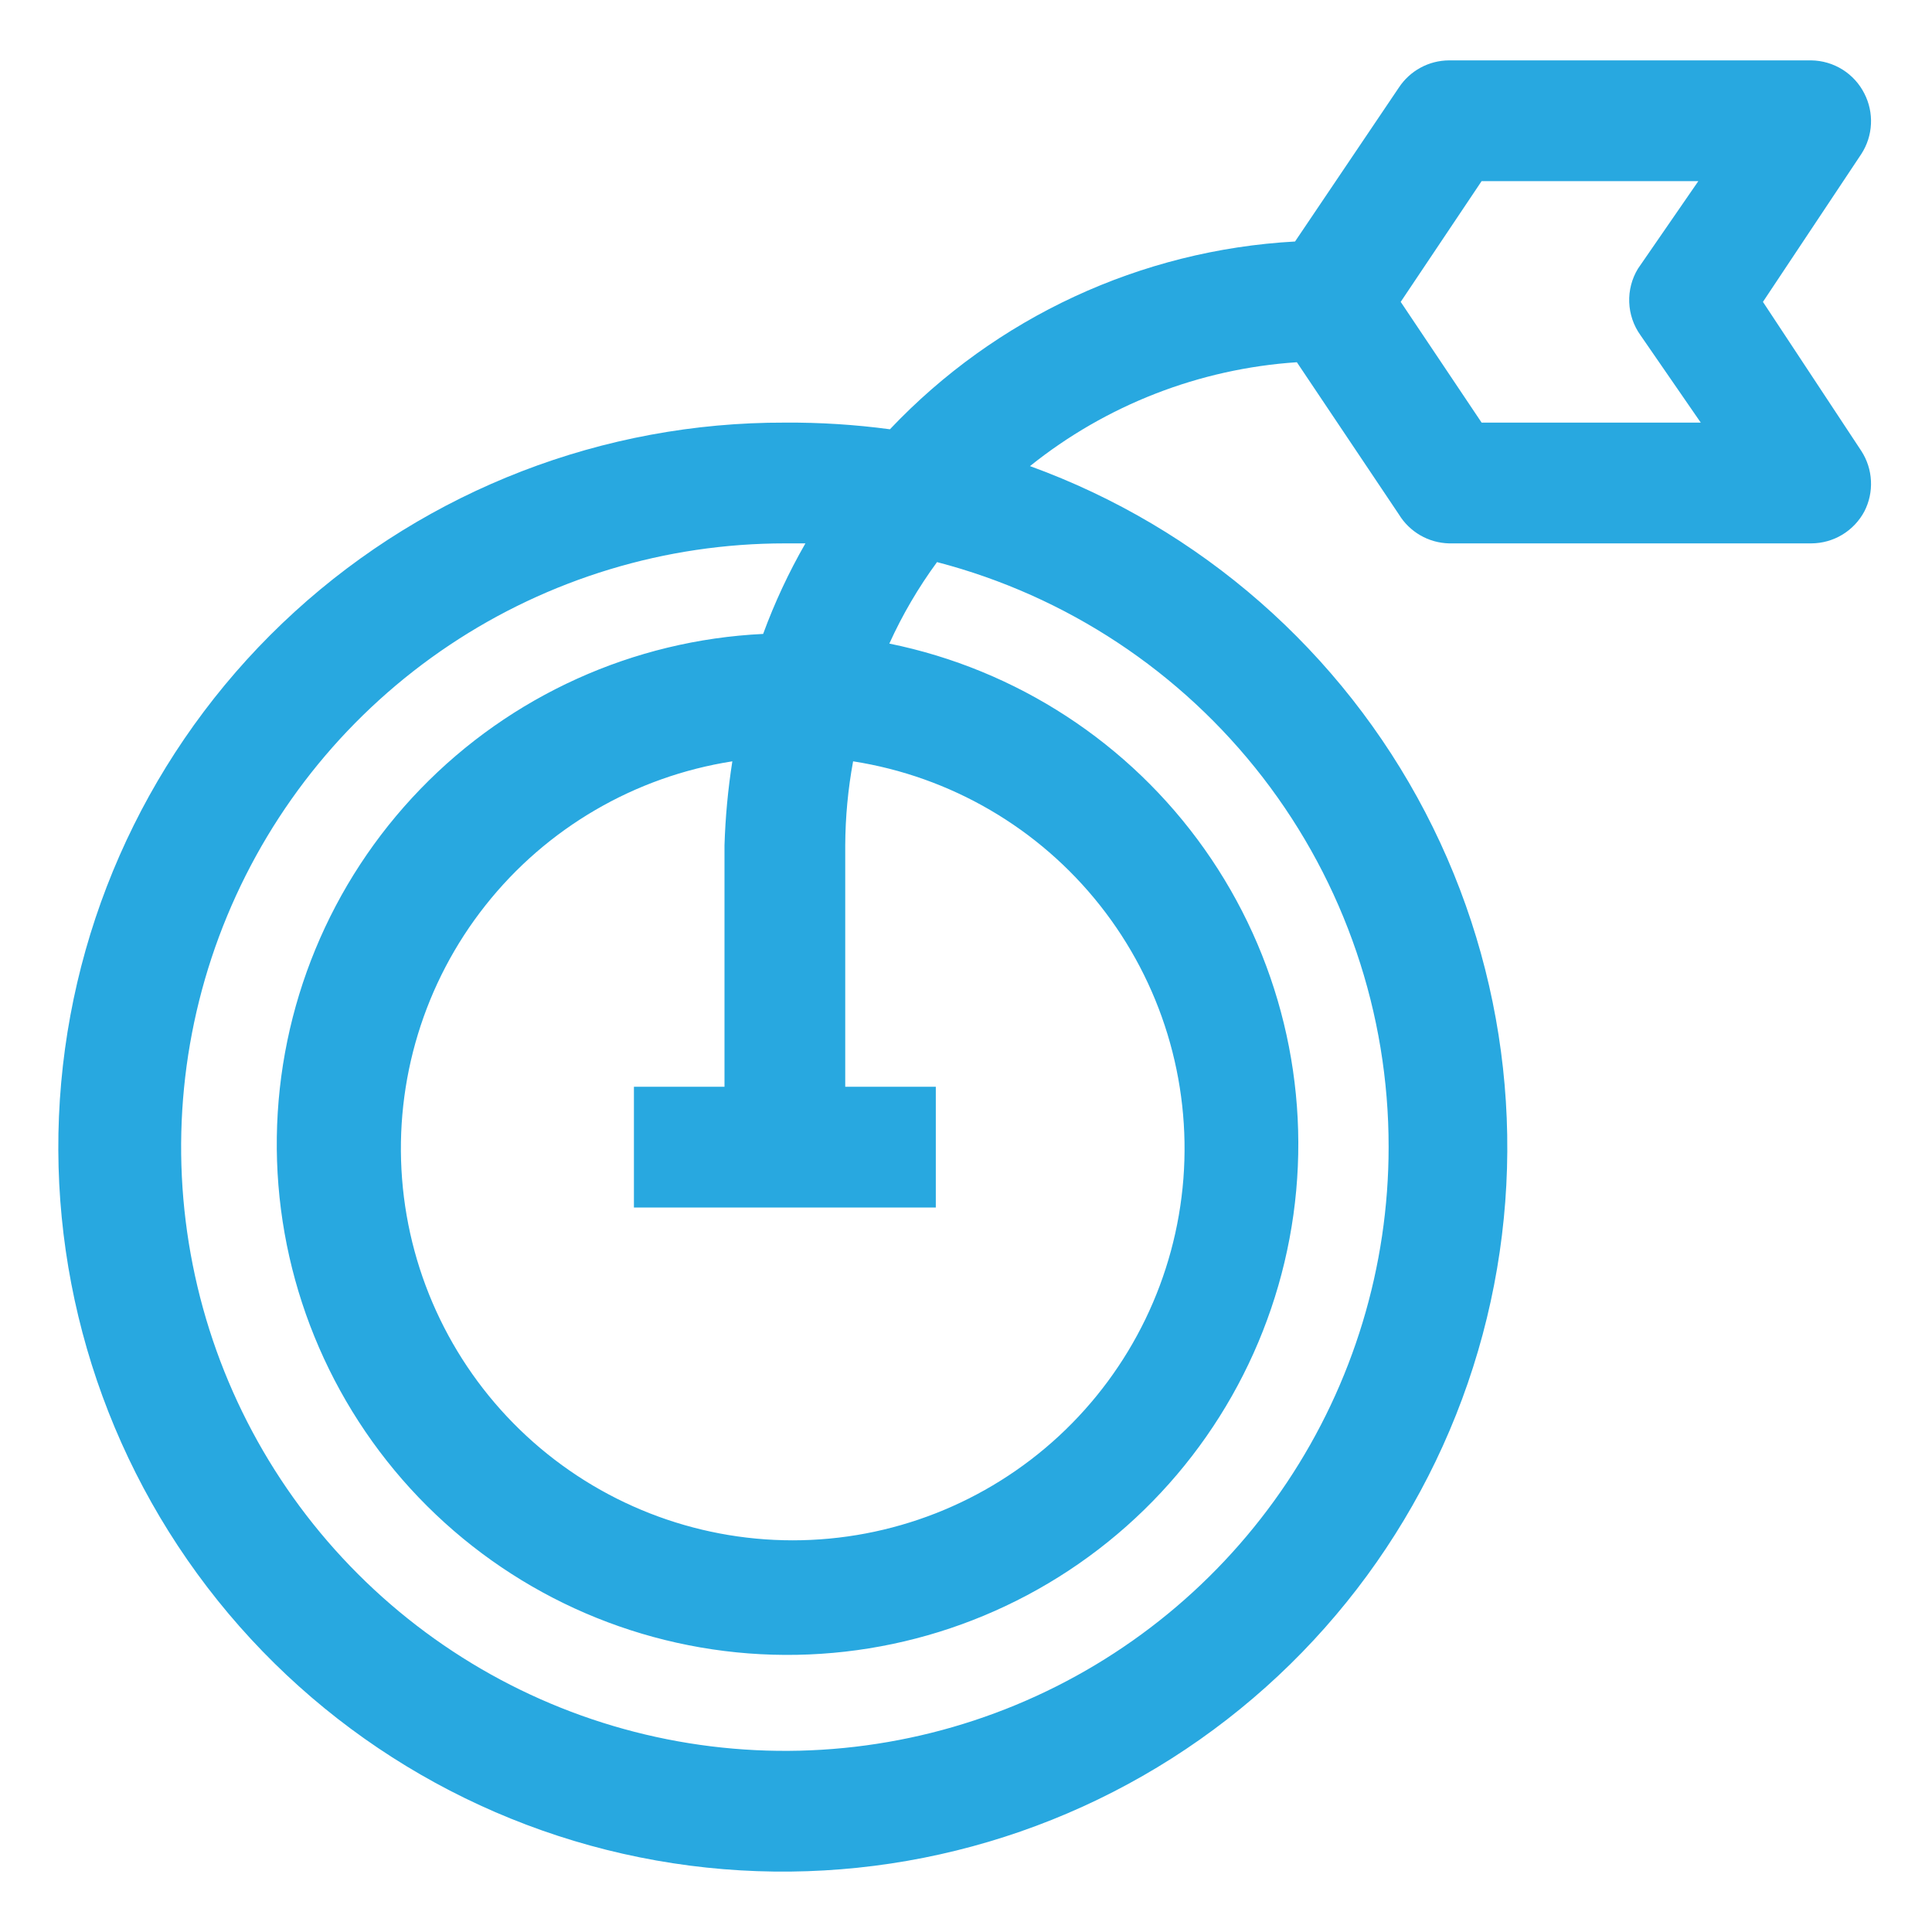 <svg xmlns="http://www.w3.org/2000/svg" width="67" height="67" viewBox="0 0 67 67" fill="none"><path d="M61.137 10.469L64.55 5.339C64.75 5.03 64.865 4.674 64.883 4.306C64.902 3.939 64.823 3.573 64.655 3.245C64.483 2.903 64.22 2.615 63.895 2.412C63.57 2.209 63.196 2.099 62.812 2.094H50.25C49.905 2.096 49.566 2.182 49.263 2.347C48.96 2.511 48.702 2.748 48.512 3.036L44.911 8.375C39.568 8.67 34.541 11.001 30.862 14.887C29.654 14.725 28.437 14.648 27.219 14.656C20.93 14.638 14.864 16.979 10.217 21.217C5.571 25.454 2.682 31.28 2.122 37.543C1.562 43.807 3.371 50.053 7.192 55.047C11.013 60.042 16.568 63.422 22.76 64.52C28.952 65.618 35.33 64.354 40.636 60.978C45.941 57.602 49.788 52.359 51.416 46.285C53.044 40.211 52.334 33.747 49.428 28.17C46.522 22.594 41.63 18.309 35.719 16.164C38.362 14.044 41.593 12.787 44.974 12.562L48.512 17.839C48.694 18.138 48.949 18.387 49.253 18.563C49.556 18.739 49.899 18.835 50.25 18.844H62.812C63.191 18.843 63.563 18.739 63.887 18.544C64.212 18.348 64.477 18.068 64.655 17.734C64.823 17.407 64.902 17.041 64.883 16.673C64.865 16.306 64.75 15.949 64.55 15.64L61.137 10.469ZM48.156 39.781C48.156 43.922 46.928 47.97 44.628 51.413C42.327 54.857 39.057 57.54 35.231 59.125C31.405 60.71 27.195 61.124 23.134 60.316C19.073 59.509 15.342 57.514 12.414 54.586C9.485 51.658 7.491 47.927 6.684 43.866C5.876 39.804 6.29 35.595 7.875 31.769C9.46 27.943 12.143 24.673 15.586 22.372C19.03 20.072 23.078 18.844 27.219 18.844H27.931C27.354 19.847 26.864 20.898 26.465 21.984C21.963 22.2 17.712 24.123 14.578 27.364C11.445 30.604 9.664 34.917 9.6 39.424C9.535 43.931 11.192 48.293 14.231 51.622C17.271 54.95 21.465 56.995 25.959 57.339C30.453 57.683 34.91 56.3 38.421 53.473C41.931 50.646 44.232 46.587 44.855 42.123C45.477 37.658 44.374 33.125 41.77 29.445C39.166 25.766 35.258 23.218 30.841 22.319C31.293 21.323 31.848 20.375 32.495 19.493C36.984 20.662 40.958 23.289 43.793 26.961C46.627 30.633 48.162 35.142 48.156 39.781ZM25.125 37.688H21.984V41.875H32.453V37.688H29.312V29.312C29.317 28.336 29.408 27.362 29.585 26.402C32.966 26.93 36.024 28.713 38.147 31.397C40.27 34.081 41.303 37.467 41.039 40.878C40.774 44.29 39.232 47.477 36.721 49.801C34.209 52.126 30.913 53.417 27.491 53.417C24.069 53.417 20.773 52.126 18.261 49.801C15.749 47.477 14.207 44.29 13.943 40.878C13.679 37.467 14.711 34.081 16.835 31.397C18.958 28.713 22.016 26.93 25.397 26.402C25.246 27.366 25.155 28.338 25.125 29.312V37.688ZM56.887 11.62L58.981 14.656H51.381L48.575 10.469L51.381 6.281H58.897L56.803 9.317C56.59 9.667 56.485 10.072 56.5 10.481C56.515 10.891 56.649 11.287 56.887 11.62Z" fill="#28A8E0"></path></svg>